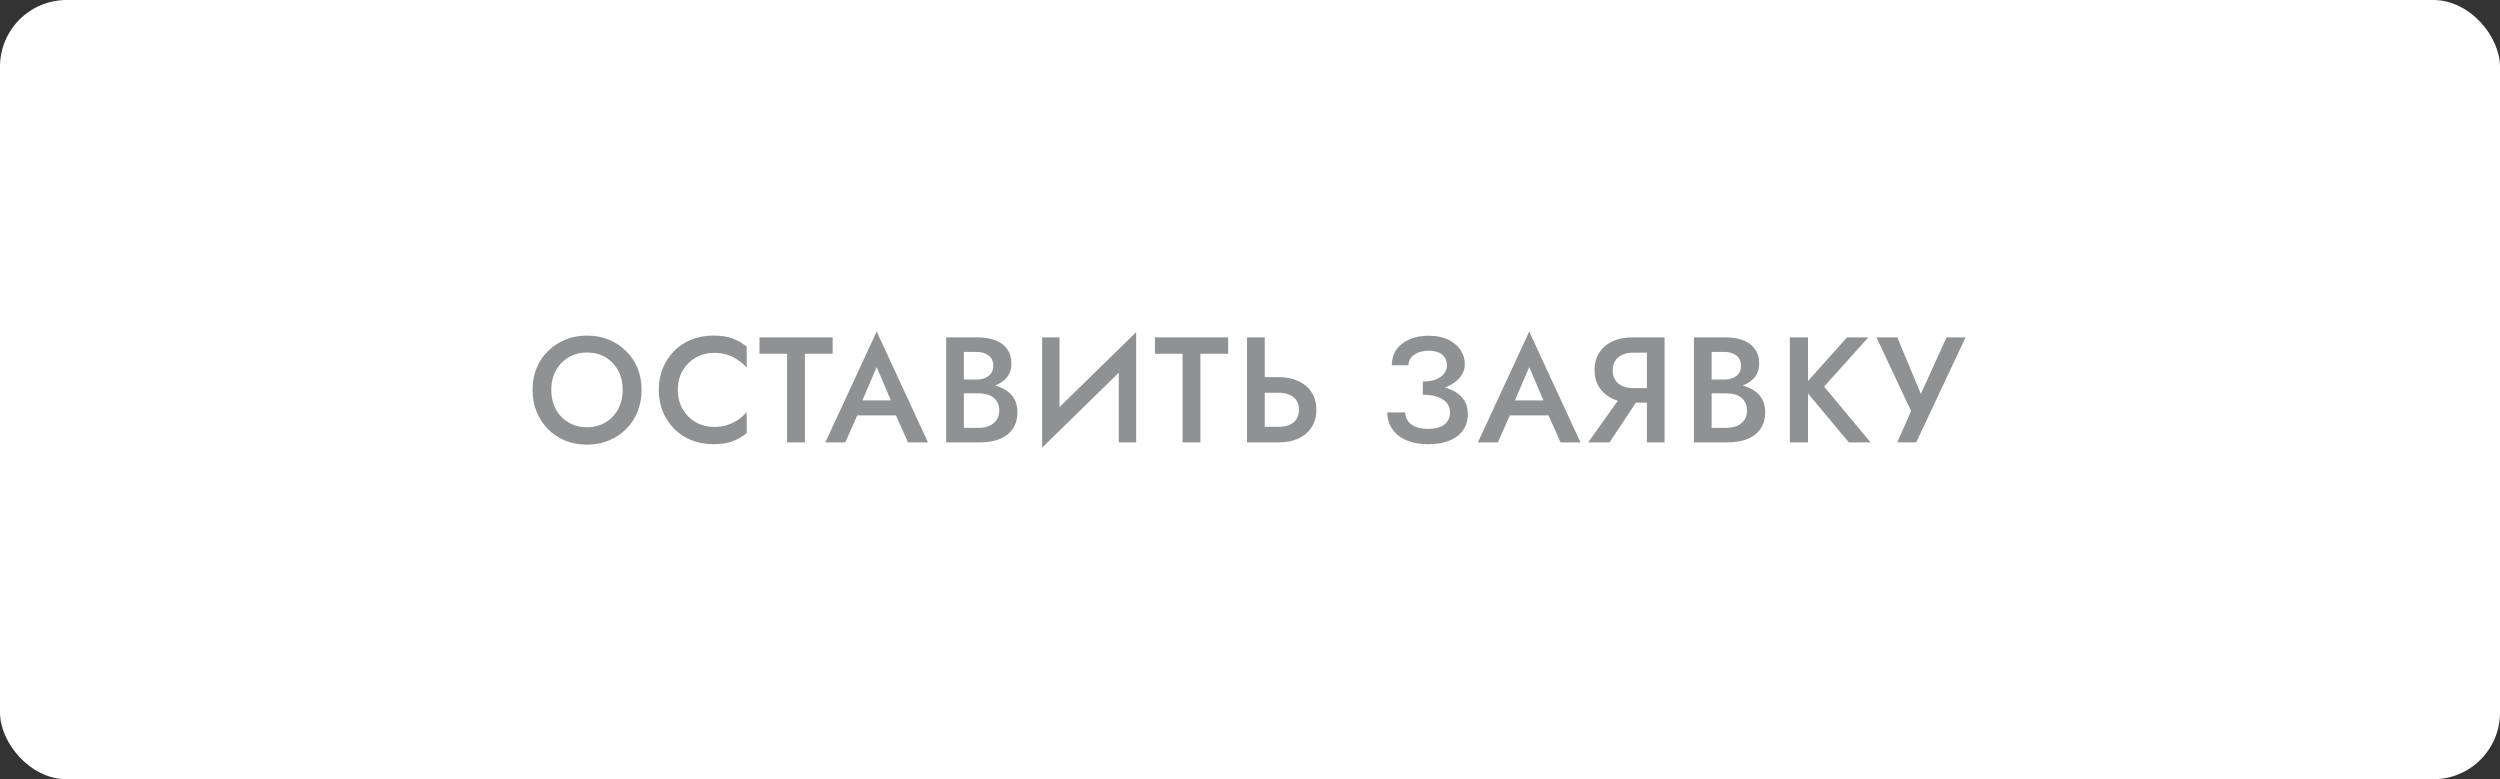 <?xml version="1.0" encoding="UTF-8"?> <svg xmlns="http://www.w3.org/2000/svg" width="385" height="120" viewBox="0 0 385 120" fill="none"><rect x="0" y="0" width="385" height="120" fill="#333333" stroke="none"/> <rect width="385" height="120" rx="10.267" fill="white"></rect> <path d="M84.898 60.042C84.898 58.934 85.129 57.948 85.591 57.086C86.069 56.208 86.723 55.523 87.555 55.03C88.386 54.537 89.333 54.291 90.396 54.291C91.489 54.291 92.444 54.537 93.26 55.03C94.092 55.523 94.739 56.208 95.201 57.086C95.663 57.948 95.894 58.934 95.894 60.042C95.894 61.151 95.655 62.145 95.178 63.022C94.716 63.885 94.069 64.562 93.237 65.055C92.421 65.548 91.474 65.794 90.396 65.794C89.333 65.794 88.386 65.548 87.555 65.055C86.723 64.562 86.069 63.885 85.591 63.022C85.129 62.145 84.898 61.151 84.898 60.042ZM82.011 60.042C82.011 61.244 82.219 62.36 82.634 63.392C83.05 64.424 83.628 65.317 84.367 66.072C85.121 66.826 86.015 67.419 87.046 67.85C88.078 68.266 89.195 68.474 90.396 68.474C91.612 68.474 92.729 68.266 93.745 67.85C94.777 67.419 95.67 66.826 96.425 66.072C97.18 65.317 97.765 64.424 98.181 63.392C98.596 62.36 98.804 61.244 98.804 60.042C98.804 58.826 98.596 57.709 98.181 56.693C97.765 55.676 97.172 54.799 96.402 54.059C95.647 53.305 94.762 52.72 93.745 52.304C92.729 51.888 91.612 51.68 90.396 51.68C89.21 51.68 88.101 51.888 87.07 52.304C86.053 52.72 85.16 53.305 84.39 54.059C83.635 54.799 83.05 55.676 82.634 56.693C82.219 57.709 82.011 58.826 82.011 60.042ZM104.389 60.042C104.389 58.887 104.643 57.886 105.151 57.039C105.675 56.177 106.352 55.515 107.184 55.053C108.031 54.575 108.947 54.337 109.933 54.337C110.703 54.337 111.396 54.437 112.012 54.637C112.628 54.837 113.182 55.114 113.675 55.469C114.183 55.807 114.622 56.192 114.992 56.624V53.39C114.314 52.835 113.583 52.412 112.797 52.119C112.012 51.827 111.026 51.68 109.841 51.68C108.655 51.68 107.546 51.88 106.514 52.281C105.498 52.681 104.612 53.259 103.858 54.013C103.103 54.768 102.51 55.661 102.079 56.693C101.663 57.709 101.455 58.826 101.455 60.042C101.455 61.259 101.663 62.383 102.079 63.415C102.51 64.431 103.103 65.317 103.858 66.072C104.612 66.826 105.498 67.404 106.514 67.804C107.546 68.204 108.655 68.405 109.841 68.405C111.026 68.405 112.012 68.258 112.797 67.966C113.583 67.673 114.314 67.25 114.992 66.695V63.461C114.622 63.892 114.183 64.285 113.675 64.639C113.182 64.978 112.628 65.248 112.012 65.448C111.396 65.648 110.703 65.748 109.933 65.748C108.947 65.748 108.031 65.517 107.184 65.055C106.352 64.578 105.675 63.908 105.151 63.045C104.643 62.183 104.389 61.182 104.389 60.042ZM116.958 54.475H121.209V68.127H123.958V54.475H128.231V51.957H116.958V54.475ZM130.779 63.969H139.326L138.795 61.659H131.287L130.779 63.969ZM135.006 56.531L137.57 62.537L137.64 63.207L139.834 68.127H142.907L135.006 51.056L127.106 68.127H130.178L132.419 63.069L132.465 62.468L135.006 56.531ZM147.791 59.788H150.586C151.602 59.788 152.495 59.642 153.265 59.349C154.051 59.057 154.659 58.633 155.09 58.079C155.537 57.509 155.76 56.824 155.76 56.023C155.76 55.099 155.537 54.337 155.09 53.736C154.659 53.136 154.051 52.689 153.265 52.396C152.495 52.104 151.602 51.957 150.586 51.957H145.712V68.127H150.863C152.002 68.127 153.003 67.966 153.866 67.642C154.744 67.303 155.429 66.788 155.922 66.095C156.43 65.402 156.684 64.524 156.684 63.461C156.684 62.691 156.53 62.029 156.222 61.475C155.914 60.92 155.483 60.466 154.928 60.112C154.389 59.758 153.773 59.496 153.08 59.326C152.387 59.157 151.648 59.072 150.863 59.072H147.791V60.574H150.701C151.163 60.574 151.587 60.628 151.972 60.735C152.357 60.828 152.688 60.989 152.965 61.221C153.258 61.436 153.481 61.713 153.635 62.052C153.804 62.376 153.889 62.753 153.889 63.184C153.889 63.785 153.75 64.285 153.473 64.686C153.196 65.086 152.819 65.386 152.341 65.586C151.864 65.787 151.317 65.887 150.701 65.887H148.437V54.198H150.401C151.155 54.198 151.771 54.383 152.249 54.752C152.726 55.122 152.965 55.646 152.965 56.323C152.965 56.77 152.857 57.155 152.642 57.478C152.426 57.786 152.126 58.025 151.741 58.194C151.356 58.364 150.909 58.449 150.401 58.449H147.791V59.788ZM174.855 54.891L174.97 51.149L160.602 65.194L160.487 68.936L174.855 54.891ZM163.166 51.957H160.487V68.936L163.166 65.887V51.957ZM174.97 51.149L172.291 54.267V68.127H174.97V51.149ZM177.863 54.475H182.113V68.127H184.862V54.475H189.136V51.957H177.863V54.475ZM192.044 51.957V68.127H194.77V51.957H192.044ZM193.661 60.481H196.918C197.534 60.481 198.073 60.581 198.535 60.782C199.013 60.966 199.382 61.259 199.644 61.659C199.906 62.044 200.037 62.529 200.037 63.115C200.037 63.684 199.906 64.17 199.644 64.57C199.382 64.955 199.013 65.248 198.535 65.448C198.073 65.633 197.534 65.725 196.918 65.725H193.661V68.127H196.918C198.089 68.127 199.105 67.927 199.968 67.527C200.845 67.111 201.523 66.526 202 65.771C202.478 65.017 202.716 64.131 202.716 63.115C202.716 62.068 202.478 61.174 202 60.435C201.523 59.681 200.845 59.103 199.968 58.703C199.105 58.287 198.089 58.079 196.918 58.079H193.661V60.481ZM219.116 60.204C220.04 60.204 220.894 60.112 221.68 59.927C222.481 59.727 223.166 59.442 223.736 59.072C224.321 58.703 224.775 58.264 225.099 57.755C225.422 57.247 225.584 56.685 225.584 56.069C225.584 55.268 225.36 54.545 224.914 53.898C224.483 53.236 223.851 52.704 223.02 52.304C222.188 51.904 221.179 51.703 219.994 51.703C218.823 51.703 217.814 51.904 216.967 52.304C216.12 52.689 215.466 53.22 215.004 53.898C214.557 54.575 214.334 55.361 214.334 56.254H216.898C216.898 55.823 217.029 55.438 217.291 55.099C217.553 54.76 217.915 54.498 218.377 54.314C218.854 54.113 219.393 54.013 219.994 54.013C220.625 54.013 221.149 54.106 221.564 54.291C221.996 54.475 222.311 54.745 222.511 55.099C222.727 55.438 222.835 55.823 222.835 56.254C222.835 56.716 222.689 57.139 222.396 57.525C222.119 57.894 221.703 58.194 221.149 58.425C220.594 58.641 219.917 58.749 219.116 58.749V60.204ZM219.97 68.405C221.279 68.405 222.381 68.212 223.274 67.827C224.182 67.442 224.868 66.903 225.33 66.21C225.807 65.517 226.046 64.716 226.046 63.808C226.046 62.714 225.738 61.837 225.122 61.174C224.521 60.512 223.697 60.027 222.65 59.719C221.603 59.396 220.425 59.234 219.116 59.234V60.782C219.978 60.782 220.717 60.889 221.333 61.105C221.965 61.321 222.45 61.629 222.789 62.029C223.127 62.429 223.297 62.922 223.297 63.507C223.297 64.308 223.012 64.932 222.442 65.379C221.872 65.825 221.033 66.048 219.924 66.048C219.185 66.048 218.554 65.948 218.03 65.748C217.522 65.532 217.129 65.24 216.852 64.87C216.575 64.485 216.413 64.031 216.367 63.507H213.641C213.641 64.17 213.772 64.801 214.034 65.402C214.296 65.987 214.688 66.51 215.212 66.972C215.751 67.419 216.413 67.773 217.198 68.035C217.984 68.281 218.908 68.405 219.97 68.405ZM231.271 63.969H239.818L239.287 61.659H231.779L231.271 63.969ZM235.499 56.531L238.063 62.537L238.132 63.207L240.326 68.127H243.399L235.499 51.056L227.598 68.127H230.671L232.911 63.069L232.958 62.468L235.499 56.531ZM252.995 60.412H250.061L244.587 68.127H247.867L252.995 60.412ZM256.345 51.957H253.619V68.127H256.345V51.957ZM254.728 54.314V51.957H251.355C250.185 51.957 249.161 52.165 248.283 52.581C247.42 52.997 246.75 53.582 246.273 54.337C245.796 55.076 245.557 55.954 245.557 56.97C245.557 57.986 245.796 58.872 246.273 59.627C246.75 60.381 247.42 60.966 248.283 61.382C249.161 61.798 250.185 62.006 251.355 62.006H254.728V59.765H251.471C250.855 59.765 250.308 59.657 249.83 59.442C249.368 59.226 249.007 58.918 248.745 58.518C248.483 58.102 248.352 57.609 248.352 57.039C248.352 56.454 248.483 55.961 248.745 55.561C249.007 55.161 249.368 54.853 249.83 54.637C250.308 54.421 250.855 54.314 251.471 54.314H254.728ZM262.945 59.788H265.74C266.756 59.788 267.65 59.642 268.42 59.349C269.205 59.057 269.813 58.633 270.245 58.079C270.691 57.509 270.914 56.824 270.914 56.023C270.914 55.099 270.691 54.337 270.245 53.736C269.813 53.136 269.205 52.689 268.42 52.396C267.65 52.104 266.756 51.957 265.74 51.957H260.866V68.127H266.017C267.157 68.127 268.158 67.966 269.02 67.642C269.898 67.303 270.583 66.788 271.076 66.095C271.584 65.402 271.838 64.524 271.838 63.461C271.838 62.691 271.684 62.029 271.376 61.475C271.068 60.92 270.637 60.466 270.083 60.112C269.544 59.758 268.928 59.496 268.235 59.326C267.542 59.157 266.803 59.072 266.017 59.072H262.945V60.574H265.856C266.318 60.574 266.741 60.628 267.126 60.735C267.511 60.828 267.842 60.989 268.119 61.221C268.412 61.436 268.635 61.713 268.789 62.052C268.959 62.376 269.043 62.753 269.043 63.184C269.043 63.785 268.905 64.285 268.628 64.686C268.35 65.086 267.973 65.386 267.496 65.586C267.018 65.787 266.472 65.887 265.856 65.887H263.592V54.198H265.555C266.31 54.198 266.926 54.383 267.403 54.752C267.881 55.122 268.119 55.646 268.119 56.323C268.119 56.77 268.012 57.155 267.796 57.478C267.58 57.786 267.28 58.025 266.895 58.194C266.51 58.364 266.063 58.449 265.555 58.449H262.945V59.788ZM275.641 51.957V68.127H278.436V51.957H275.641ZM284.442 51.957L277.604 59.603L284.719 68.127H288.069L280.908 59.534L287.722 51.957H284.442ZM302.694 51.957H299.761L295.094 62.26L296.504 62.329L292.184 51.957H288.973L294.309 63.3L292.184 68.127H295.094L302.694 51.957Z" fill="#8F9193"></path> </svg> 